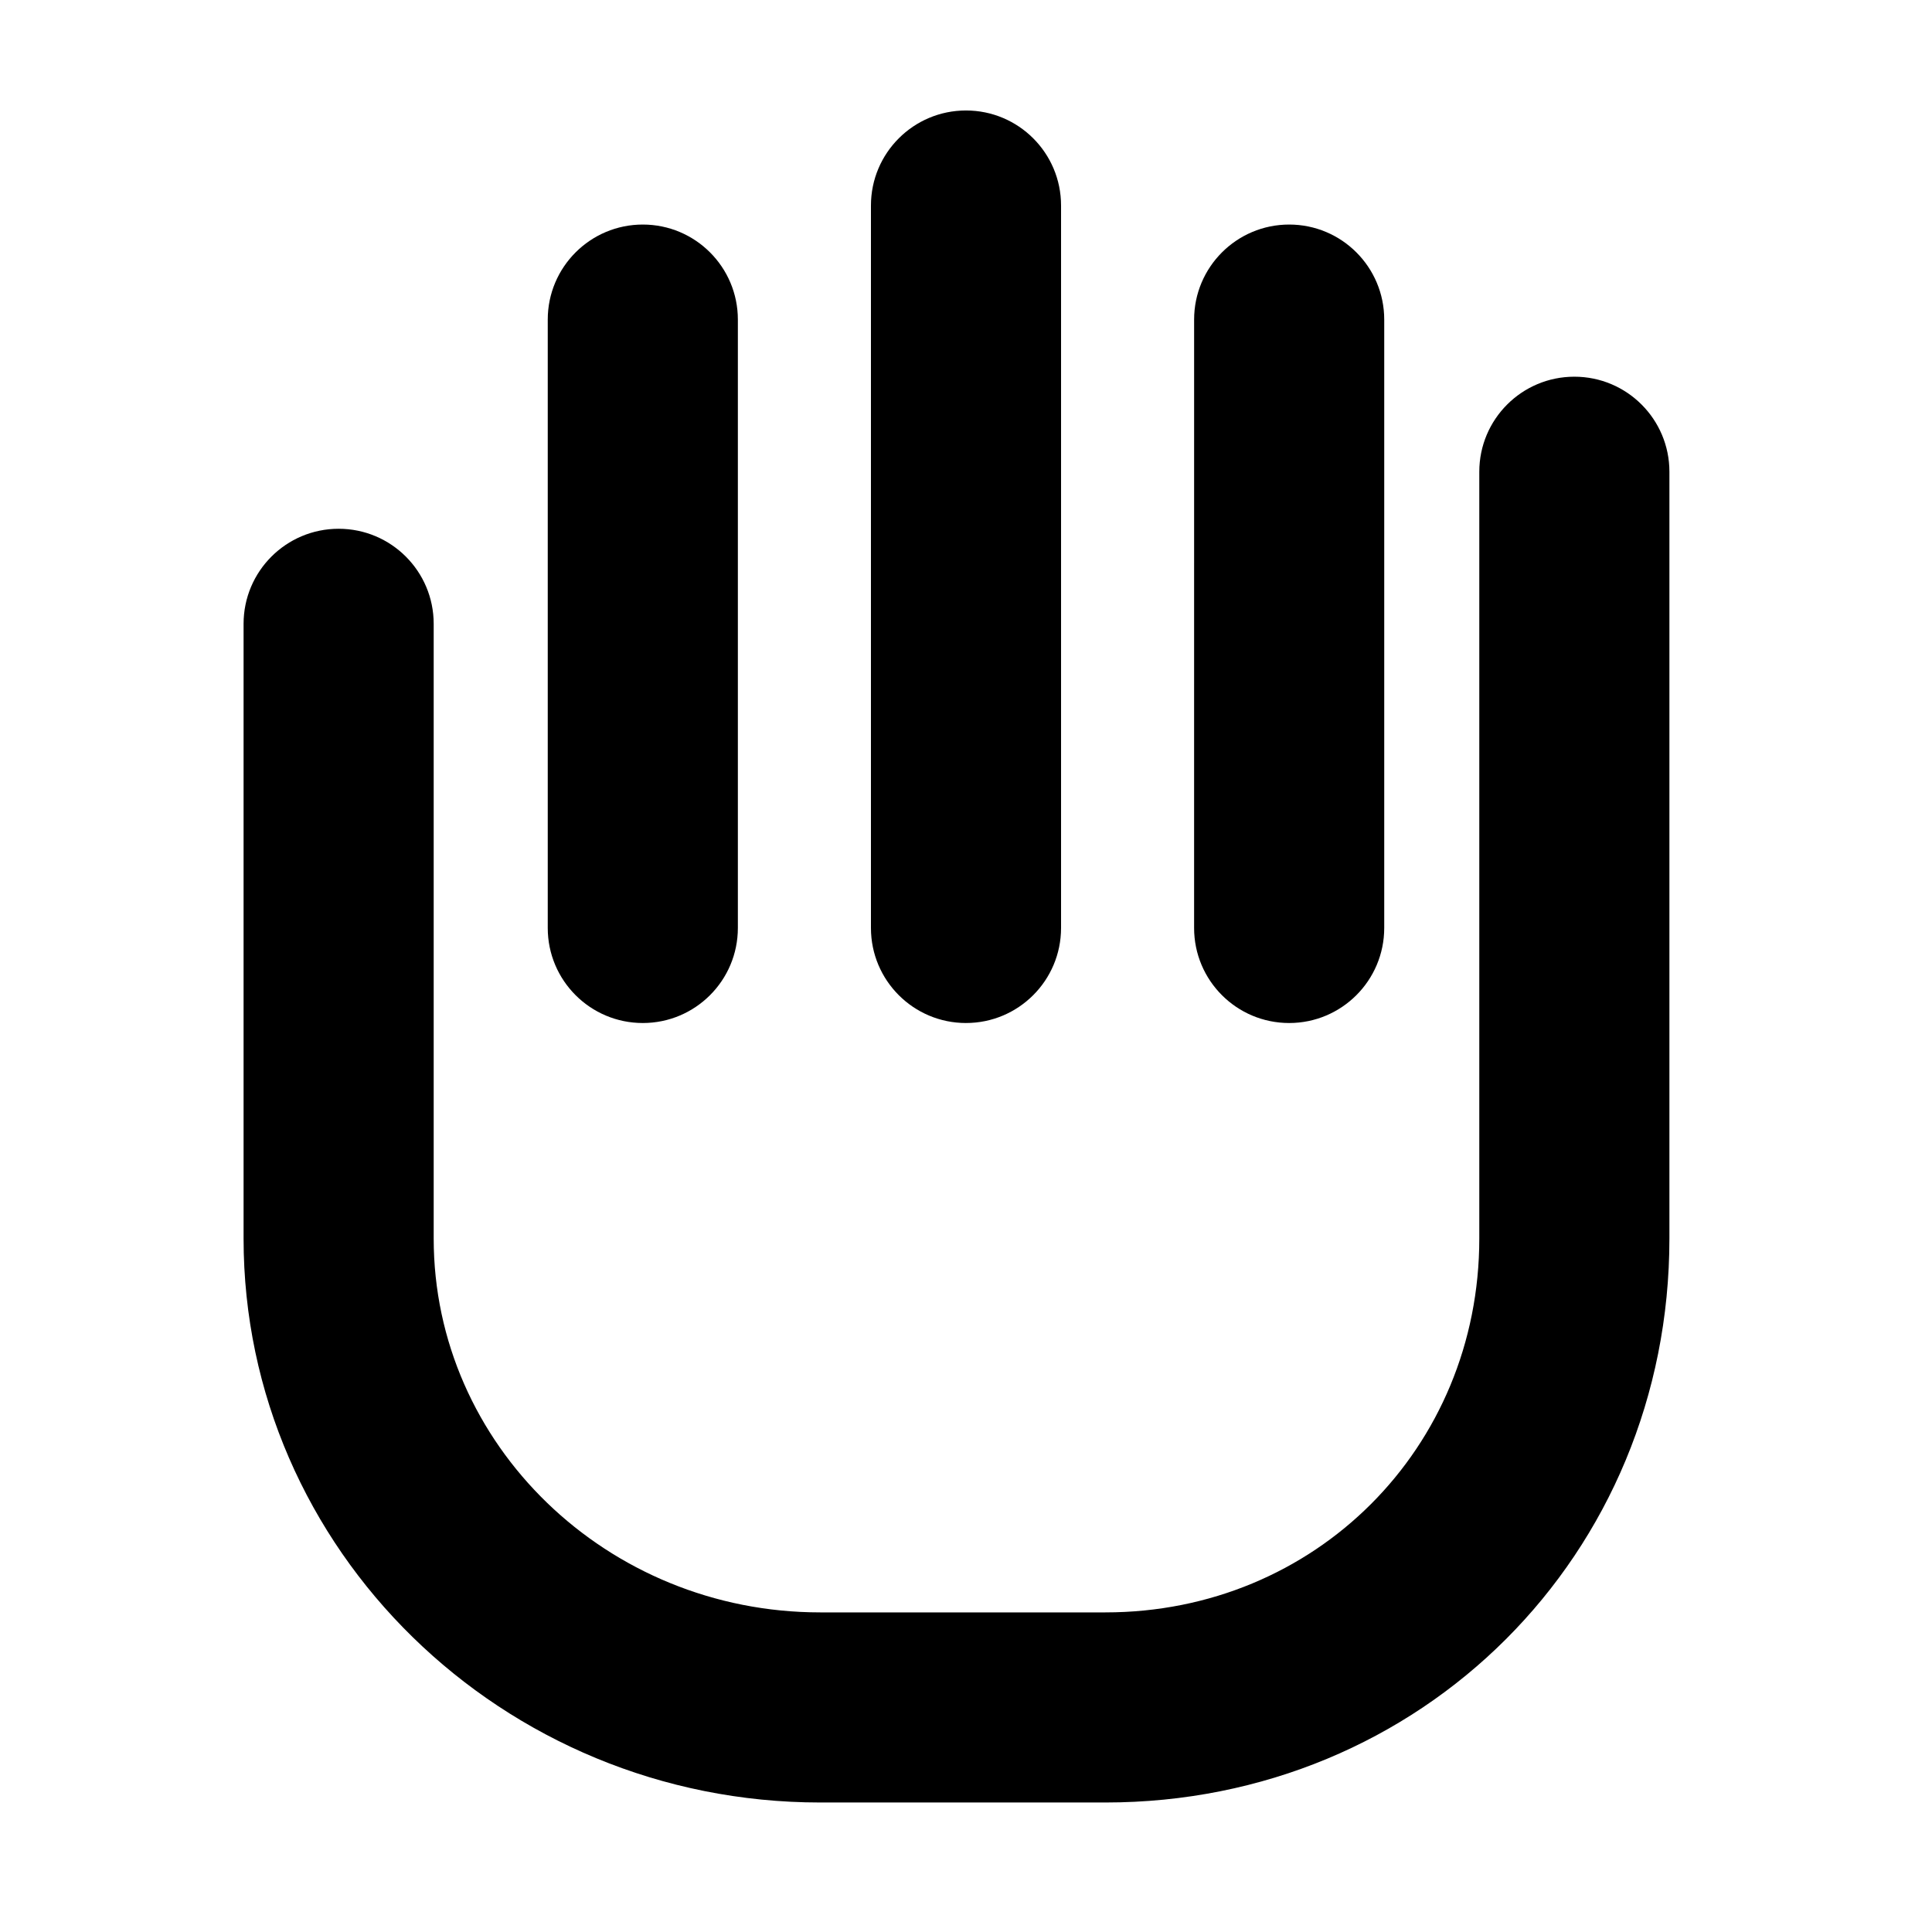 <?xml version="1.0" encoding="UTF-8"?>
<!-- Uploaded to: ICON Repo, www.svgrepo.com, Generator: ICON Repo Mixer Tools -->
<svg fill="#000000" width="800px" height="800px" version="1.1" viewBox="144 144 512 512" xmlns="http://www.w3.org/2000/svg">
 <g>
  <path d="m436.94 621.68h-75.57c-84.266 0-152.82-67.055-152.82-149.46v-162.9c0-13.914 11.281-25.191 25.191-25.191 13.91 0 25.191 11.273 25.191 25.191v162.9c0 54.637 45.957 99.082 102.44 99.082h75.57c55.562 0 99.086-43.523 99.086-99.082v-203.2c0-13.914 11.281-25.191 25.191-25.191s25.191 11.273 25.191 25.191v203.2c-0.004 83.812-65.652 149.46-149.47 149.46z"/>
  <path d="m485.64 415.11c-13.91 0-25.191-11.273-25.191-25.191l0.004-161.22c0-13.914 11.281-25.191 25.191-25.191 13.91 0 25.191 11.273 25.191 25.191v161.22c-0.004 13.914-11.285 25.191-25.195 25.191z"/>
  <path d="m400 415.11c-13.91 0-25.191-11.273-25.191-25.191v-191.45c0-13.914 11.281-25.191 25.191-25.191s25.191 11.273 25.191 25.191v191.45c-0.004 13.91-11.281 25.188-25.191 25.188z"/>
  <path d="m314.35 415.11c-13.91 0-25.191-11.273-25.191-25.191v-161.22c0-13.914 11.281-25.191 25.191-25.191 13.91 0 25.191 11.273 25.191 25.191v161.22c0 13.914-11.281 25.191-25.191 25.191z"/>
 </g>
</svg>